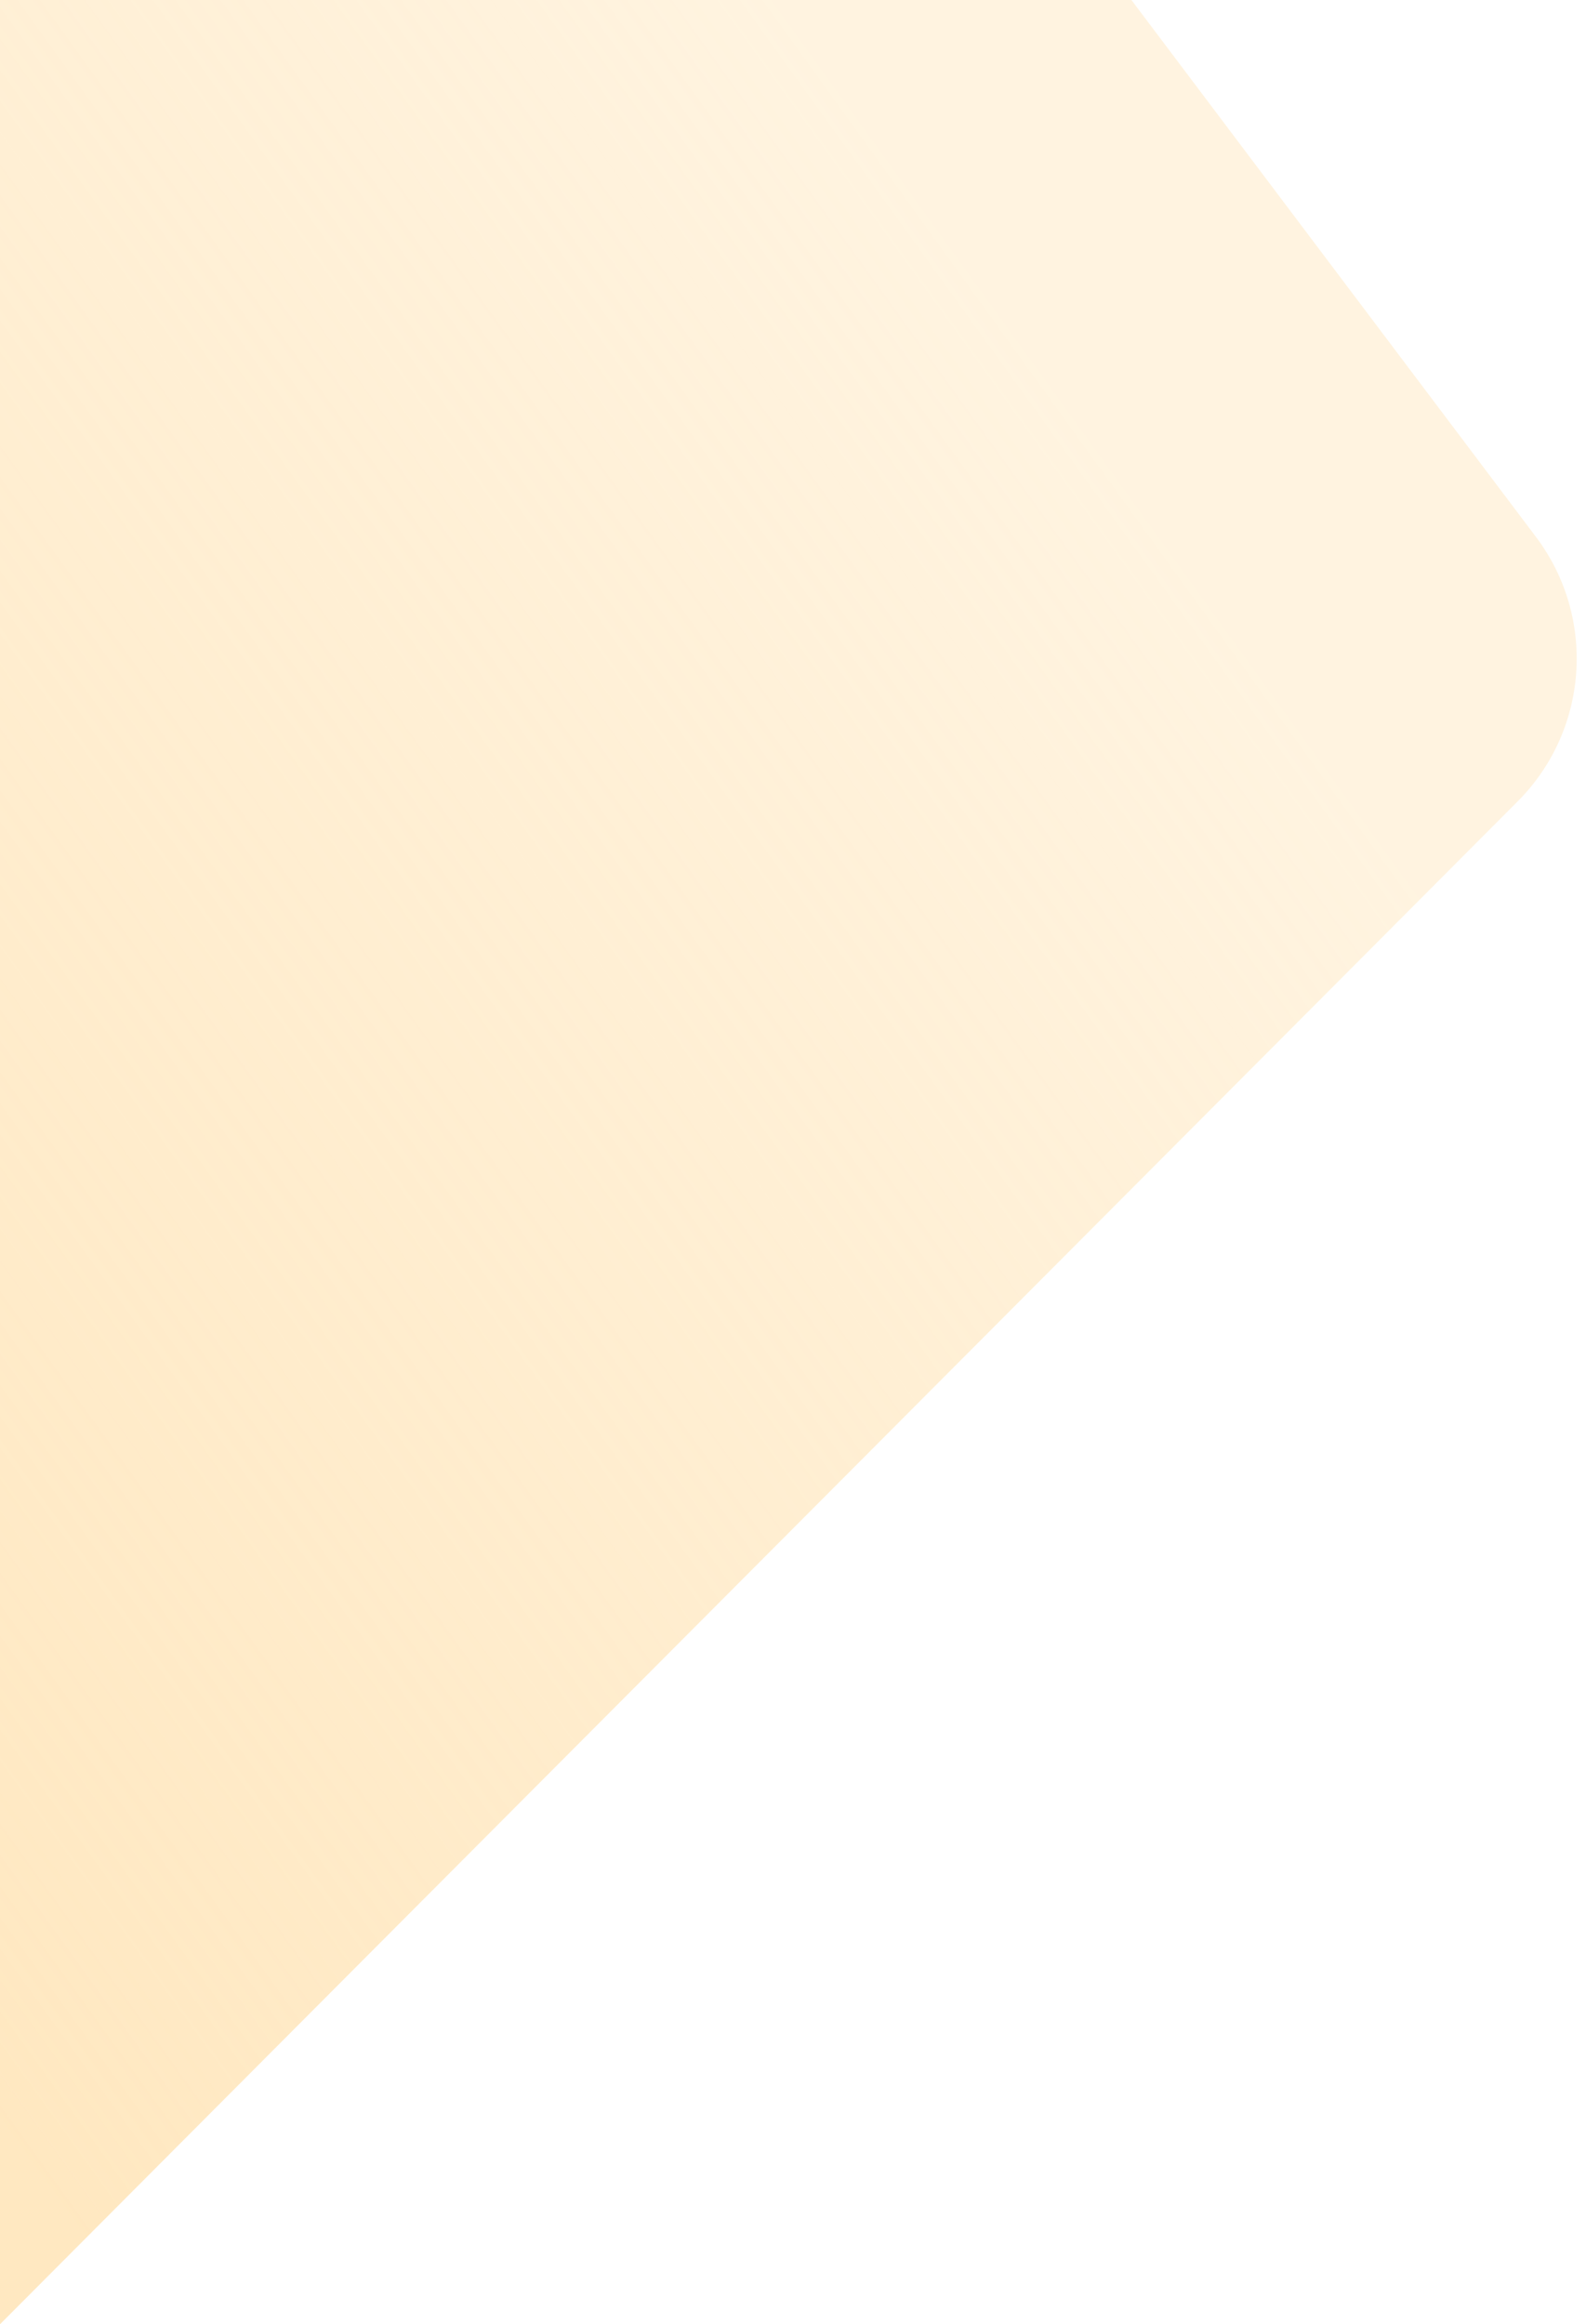 <svg width="157" height="230" viewBox="0 0 157 230" fill="none" xmlns="http://www.w3.org/2000/svg">
<path opacity="0.8" d="M0 0H112L152.05 53.136C158.045 61.09 157.275 72.242 150.243 79.295L0 230V0Z" fill="url(#paint0_linear_1000_409)"/>
<defs>
<linearGradient id="paint0_linear_1000_409" x1="14.5" y1="230" x2="164.462" y2="121.852" gradientUnits="userSpaceOnUse">
<stop stop-color="#FFE2B1"/>
<stop offset="1" stop-color="#FFE2B1" stop-opacity="0.5"/>
</linearGradient>
</defs>
</svg>
